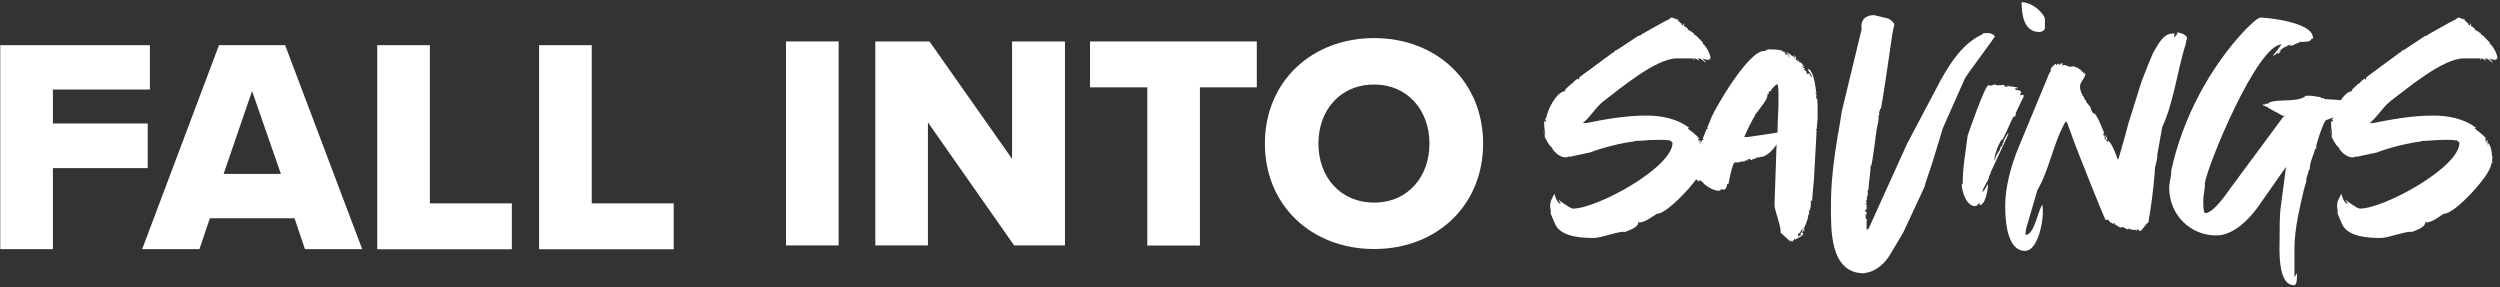 <svg width="348" height="40" viewBox="0 0 348 40" fill="none" xmlns="http://www.w3.org/2000/svg">
<rect x="0" y="0" width="348" height="40" fill="#333333" stroke="none"/>
<path d="M0.037 6.287H20.866V12.463H7.362V17.189H20.561V23.401H7.362V34.68H0.037V6.287Z" fill="white"/>
<path d="M41.015 30.383H29.212L27.762 34.68H19.791L30.484 6.287H39.69L50.418 34.68H42.448L40.997 30.383H41.015ZM31.128 24.207H39.099L35.087 12.678L31.128 24.207Z" fill="white"/>
<path d="M52.513 6.287H59.838V28.307H71.247V34.698H52.513V6.287Z" fill="white"/>
<path d="M75.044 6.287H82.369V28.307H93.778V34.698H75.044V6.287Z" fill="white"/>
<path d="M109.413 5.768H116.739V34.161H109.413V5.768Z" fill="white"/>
<path d="M129.168 17.01V34.161H121.843V5.768H129.383L140.881 22.113V5.768H148.242V34.161H141.167L129.15 17.01H129.168Z" fill="white"/>
<path d="M159.704 12.159H151.734V5.768H174.946V12.159H167.03V34.179H159.704V12.159Z" fill="white"/>
<path d="M191.28 5.302C199.966 5.302 206.45 11.353 206.45 19.982C206.45 28.611 199.984 34.662 191.28 34.662C182.576 34.662 176.074 28.611 176.074 19.982C176.074 11.353 182.593 5.302 191.28 5.302ZM191.28 11.765C186.552 11.765 183.525 15.345 183.525 19.982C183.525 24.619 186.552 28.199 191.28 28.199C196.008 28.199 198.981 24.583 198.981 19.982C198.981 15.381 195.954 11.765 191.28 11.765Z" fill="white"/>
<path d="M219.78 10.825H219.918L219.849 10.755L224.537 7.295H224.675C224.675 7.087 224.882 7.018 225.089 6.948L227.916 5.08C228.054 4.941 228.054 5.01 228.192 5.01V4.941H228.399C228.399 4.802 228.33 4.872 228.468 4.802L230.674 3.557C230.743 3.557 230.812 3.488 230.812 3.488C231.019 3.349 232.052 2.795 232.259 2.725C232.397 2.656 232.535 2.448 232.673 2.448C232.88 2.448 233.156 2.587 233.363 2.725C233.363 2.656 233.363 2.587 233.432 2.587C233.501 2.587 233.501 2.725 233.432 2.795C233.478 2.795 233.501 2.818 233.501 2.864C233.501 2.795 233.501 2.725 233.57 2.725C233.639 2.725 233.639 2.864 233.57 2.864L234.191 3.419H233.984C234.053 3.488 234.191 3.488 234.329 3.557C234.26 3.557 234.26 3.419 234.329 3.419V3.488C234.329 3.419 234.329 3.28 234.398 3.28C234.467 3.28 234.467 3.488 234.398 3.488C234.398 3.557 234.329 3.557 234.329 3.557C234.605 3.696 234.882 3.904 235.02 4.112L234.951 4.181C235.296 4.181 235.572 4.597 235.848 4.666C235.779 4.666 235.779 4.874 235.848 4.874C235.917 4.874 235.917 4.874 235.917 4.805C236.331 5.151 236.676 5.567 237.087 5.981C237.018 5.981 237.018 6.189 237.087 6.189C237.156 6.189 237.156 6.119 237.087 6.05C237.64 6.743 238.123 7.503 238.123 8.335H238.054C238.123 8.335 238.123 8.127 238.054 8.127C237.916 8.127 237.916 8.335 237.985 8.335C237.433 8.335 237.433 8.265 236.949 8.127C237.018 8.196 237.433 8.543 237.433 8.751C237.225 8.543 236.742 8.127 236.466 8.127H236.397C236.397 8.196 236.466 8.335 236.466 8.404V8.473C236.328 8.265 236.052 8.127 235.776 8.127C235.845 8.127 235.845 8.335 235.776 8.335C235.707 8.335 235.707 8.127 235.776 8.127H233.432C230.467 8.127 225.437 12.419 223.297 14.011C222.127 14.912 221.436 16.226 220.332 17.127H220.815C223.573 16.573 226.331 16.087 229.156 16.087C231.224 16.087 233.499 16.503 235.153 17.818H234.946C234.946 17.887 235.222 18.095 235.429 18.303H235.498C235.981 18.719 236.602 19.204 236.464 19.343L236.395 19.412L236.533 19.828H236.671C236.602 19.828 236.602 19.689 236.533 19.62V19.481L236.809 19.689C236.671 19.689 236.74 19.828 236.74 19.897C236.74 20.036 236.74 20.105 236.809 20.313V19.897C237.223 20.244 237.361 21.419 237.361 21.835L237.43 21.697L237.361 22.39V22.459C237.361 22.528 237.361 22.736 237.43 22.806L237.223 22.667C237.568 23.981 232.052 29.937 230.674 29.729C229.984 30.145 229.02 30.977 228.123 30.977C228.192 30.977 228.192 30.838 228.123 30.838C228.054 30.838 228.054 30.977 228.123 30.977H228.054C228.054 31.67 226.676 32.083 226.193 32.291C225.572 32.083 222.886 33.123 221.92 33.123C220.335 33.123 217.301 33.054 216.473 31.185L215.851 29.732C215.92 29.316 215.782 29.039 215.782 28.692C215.782 27.93 216.058 27.652 216.335 27.031H216.404C216.473 27.447 216.818 28.346 217.232 28.346C217.232 28.068 217.025 28.068 216.956 27.93L217.025 27.86C217.025 27.86 218.54 29.036 218.955 29.036C222.334 29.036 232.811 23.291 232.811 19.897C232.811 19.758 232.673 19.689 232.466 19.62C232.466 19.55 232.466 19.481 232.397 19.481C232.328 19.481 232.328 19.55 232.328 19.55C231.638 19.412 230.467 19.481 230.26 19.481C229.363 19.481 228.468 19.62 227.502 19.62V19.689C225.986 19.828 222.883 20.59 221.367 21.212L218.471 21.835H218.402C218.471 21.835 218.471 21.697 218.402 21.697C218.333 21.697 218.333 21.835 218.402 21.835C218.195 21.835 218.126 21.905 217.919 21.905C217.16 21.905 216.473 21.281 215.989 20.59C215.989 20.66 216.127 20.729 216.196 20.798L215.851 20.313V20.451C215.506 19.966 215.23 19.481 215.023 19.068C215.092 18.86 214.885 18.513 214.885 18.305V18.098C214.954 18.305 214.954 18.652 215.092 18.86V18.791C215.092 18.375 214.954 17.89 214.954 17.407V16.852L215.092 16.922C215.23 16.922 215.23 16.852 215.23 16.783L215.161 16.714L215.092 16.783V16.714C215.092 16.575 215.161 16.506 215.23 16.367V16.506C215.368 15.258 216.746 12.699 217.85 12.699C217.919 12.699 217.919 12.56 217.85 12.56C217.781 12.56 217.781 12.629 217.781 12.629C217.781 12.583 217.873 12.468 218.057 12.283C218.264 12.075 218.816 11.59 218.816 11.59H218.955V11.52C218.955 11.451 219.438 11.035 219.714 10.897C219.645 10.897 219.645 11.105 219.714 11.105V11.035H219.783C219.852 11.035 219.852 10.827 219.783 10.827L219.78 10.825Z" fill="white"/>
<path d="M237.634 17.818L238.255 16.296C238.808 14.981 243.357 7.087 245.563 7.087H245.839L245.77 7.018C246.046 6.81 246.46 6.879 246.806 6.879C247.289 6.879 247.703 6.949 248.183 7.087C248.114 7.087 248.114 7.295 248.183 7.295C248.252 7.295 248.252 7.087 248.183 7.087C248.252 7.156 248.321 7.226 248.459 7.226L248.39 7.295L248.666 7.434H248.459C248.39 7.711 248.804 7.434 248.873 7.642V7.503L248.942 7.572C248.942 7.642 249.011 7.919 249.011 7.988H249.08C249.08 7.572 248.942 7.434 248.597 7.295H248.666C249.011 7.295 249.288 7.711 249.633 7.919C249.564 7.919 249.564 7.711 249.633 7.711C249.702 7.711 249.702 7.919 249.633 7.919C249.702 7.988 249.771 8.058 249.84 8.058V7.988C249.84 7.85 249.84 7.78 249.702 7.711H249.771C249.84 7.78 250.047 7.988 250.047 8.058L249.909 8.196L250.323 8.612V8.473C250.323 8.473 250.185 8.265 250.185 8.196C250.323 8.265 250.461 8.751 250.599 8.751L250.53 8.681H250.599C250.875 8.681 250.944 9.236 251.22 9.305H251.082C251.013 9.305 250.944 9.305 250.875 9.166C250.875 9.236 250.806 9.236 250.806 9.236L250.875 9.305L251.22 9.513V9.582L251.082 9.721C251.427 9.79 251.496 9.998 251.496 10.275H251.703L251.841 10.206C251.91 10.206 252.048 10.691 252.117 10.761L252.186 10.691C252.186 10.414 251.91 10.068 251.703 9.86L251.772 9.79L251.634 9.582C252.462 9.582 252.805 12.63 252.805 12.837L252.943 12.976L252.736 12.907C252.736 13.323 252.943 12.837 252.805 13.669L252.943 13.739C253.012 13.808 253.012 15.538 253.012 15.607V16.439L252.874 18.1C252.874 18.031 252.874 17.961 252.805 17.961C252.736 17.961 252.736 18.1 252.805 18.1H252.874L252.736 20.731L252.529 24.4V24.608C252.529 24.885 252.253 27.447 252.253 27.724V28.002L252.046 27.863C252.115 28.348 252.046 28.902 251.908 29.385L251.838 29.177C251.838 29.247 251.769 29.316 251.769 29.385L251.838 29.454V29.593C251.838 29.732 251.838 29.801 251.769 29.94L251.7 29.801C251.769 30.494 251.355 30.977 251.217 31.67L251.079 31.531V31.601C251.079 31.67 251.079 31.739 251.148 31.739V32.294C251.079 32.017 250.941 31.809 250.941 31.601C250.941 31.739 251.01 31.878 251.01 32.086C251.01 32.155 251.01 32.224 250.941 32.294C250.872 32.224 250.872 32.155 250.872 32.155C250.872 32.086 250.803 32.086 250.803 32.017H250.941L250.872 31.809C250.734 32.017 250.596 32.502 250.32 32.502C250.32 32.64 250.182 32.848 250.458 32.987L250.389 32.71C250.389 32.779 250.527 32.779 250.527 32.848H250.596C250.596 32.779 250.665 32.71 250.665 32.64V32.571L250.596 32.432L250.734 32.502V32.432C250.734 32.432 250.734 32.294 250.665 32.294H250.734C250.803 32.294 250.872 32.432 250.941 32.432H251.01C251.01 32.987 250.044 33.126 249.906 33.403V33.195C249.699 33.264 249.768 33.472 249.561 33.472V33.611C249.423 33.611 249.285 33.541 249.216 33.403V33.541C249.216 33.541 249.285 33.611 249.285 33.68L247.838 32.366C248.045 31.811 247.01 29.249 247.01 28.558V28.489C247.01 27.727 247.286 21.288 247.286 20.526V20.11C246.941 20.734 245.77 21.979 244.942 21.84L245.011 21.91C244.804 21.84 244.597 21.979 244.321 21.979L244.39 22.048C244.183 22.187 244.183 22.118 243.907 22.118C243.907 22.187 244.114 22.395 243.7 22.256L243.631 22.118H243.562C243.493 22.118 243.217 22.256 243.148 22.256L243.355 22.326H242.941C242.941 22.326 242.872 22.395 242.872 22.464H242.32L242.458 22.533C242.458 22.533 242.113 22.464 242.113 22.603H241.492C241.147 22.603 240.594 25.581 240.594 25.65H240.525C240.456 25.65 240.456 25.581 240.387 25.581C240.456 25.858 240.249 26.412 239.904 26.412C239.835 26.412 239.835 26.343 239.697 26.343C239.628 26.343 239.49 26.343 239.49 26.482C239.49 26.482 239.352 26.551 239.283 26.551C238.455 26.551 237.698 25.997 237.077 25.511C237.077 25.511 237.146 25.511 237.146 25.442C237.146 25.373 237.077 25.373 237.077 25.442L236.594 25.026V25.234H236.525L236.249 24.957L236.456 25.303C236.249 25.165 236.111 25.026 236.111 24.818L236.042 24.887V24.541C235.904 24.541 235.628 24.264 235.421 23.986C235.49 23.986 235.49 23.848 235.421 23.848V23.917C235.352 23.779 235.283 23.709 235.283 23.571H235.421V23.501C235.49 23.501 235.49 23.363 235.421 23.363C235.421 23.363 235.49 23.363 235.49 23.293V23.363C235.559 23.363 235.559 23.224 235.49 23.224C235.559 23.085 235.628 22.878 235.559 22.739L235.766 22.808V22.462C235.766 22.462 235.835 22.531 235.904 22.531C236.042 22.531 235.973 22.392 235.973 22.323H235.904V22.254C235.973 22.115 236.111 21.63 236.111 21.561L236.939 19.484H237.077C237.146 19.484 237.146 19.345 237.077 19.345H237.008L237.56 17.961H237.629C237.767 17.961 237.767 17.823 237.629 17.823L237.634 17.818ZM246.251 12.627L246.32 12.766H246.113L246.251 12.904V12.974L246.113 13.112L245.906 12.974C245.975 12.974 246.044 13.181 246.044 13.181C246.044 13.944 244.942 15.05 244.459 15.813C244.459 15.813 244.252 15.951 244.321 16.021C243.769 16.991 243.219 18.028 242.805 19.068H243.288L247.079 18.513L247.424 18.444C247.424 18.444 247.493 15.813 247.562 14.637V13.667C247.562 13.667 247.631 11.729 247.355 11.729H247.286C246.941 12.075 246.665 12.283 246.389 12.768L246.251 12.63V12.627Z" fill="white"/>
<path d="M260.798 2.102H260.867L262.866 2.587C263.142 2.726 263.694 3.141 263.694 3.488C263.694 3.557 263.556 3.904 263.556 3.973C263.349 4.805 261.971 15.189 261.764 15.189H261.695V15.328C261.626 15.328 261.626 15.536 261.557 15.813V15.882L261.626 15.951V16.021C261.557 16.021 261.488 16.021 261.488 16.09C261.557 16.852 261.35 17.338 261.212 18.098C261.212 18.167 260.591 23.083 260.453 23.083H260.384C260.384 24.192 260.108 25.298 260.108 26.407H259.969C259.969 26.477 260.108 27.308 259.831 27.447C259.9 27.516 259.9 27.586 259.9 27.586C259.9 27.724 259.762 27.863 259.762 28.071C259.762 28.14 259.9 28.14 259.9 28.279H259.693V28.417H259.831V29.249C259.831 29.249 259.762 29.18 259.693 29.18C259.555 29.18 259.624 29.318 259.624 29.388C259.831 29.388 259.693 29.596 259.9 29.596C259.9 29.665 259.831 29.665 259.831 29.665C259.831 29.734 259.762 30.012 259.762 30.15V29.734C259.693 29.804 259.693 30.15 259.693 30.219C259.831 30.982 259.9 30.15 259.9 30.705H259.831V31.95C260.108 31.95 260.108 31.811 260.246 31.534L265.486 19.971L270.173 11.11C271.551 8.617 273.346 5.916 276.032 4.741L275.963 4.671C276.101 4.602 276.653 4.602 276.791 4.602C277.067 4.602 277.619 4.81 277.688 5.087C277.688 5.156 273.691 10.558 273.553 10.832L270.449 17.825C269.69 20.318 268.934 22.949 268.037 25.442L267.898 25.997L264.933 32.366L263.073 35.482C262.382 36.658 261.074 37.836 259.693 37.975V38.044L259.555 37.975L259.486 38.044C254.66 38.044 254.868 31.883 254.868 28.558C254.868 25.234 255.282 22.12 255.834 18.726C255.834 18.657 255.903 18.449 255.903 18.449L256.386 15.471L259.144 4.047C258.937 2.872 259.627 2.109 260.798 2.109V2.102Z" fill="white"/>
<path d="M280.444 16.088H280.375V16.365L280.306 16.226L280.237 16.296C280.168 16.365 278.995 19.066 278.928 19.066H278.859V19.343C278.376 19.343 277.617 21.628 277.617 22.113C277.617 22.182 277.617 22.251 277.755 22.251C277.548 21.697 278.652 20.867 278.445 20.382L278.583 20.452C278.652 20.313 278.79 20.105 278.79 19.897H278.859C278.859 19.481 279.273 18.927 279.549 18.514V18.721L277.136 23.915C277.136 23.984 276.998 24.261 276.998 24.4V24.469L276.86 24.4C277.067 24.885 275.963 26.061 275.963 26.754C276.032 26.754 276.584 25.922 276.653 25.645L276.722 25.784C276.722 26.338 276.377 28.553 275.551 28.553V28.207L275.206 28.553L275.275 28.623H275.137L274.93 28.692C273.69 28.692 273.069 26.546 273.069 25.645H273.207C273.207 23.152 273.621 21.214 273.897 18.86C274.174 18.098 276.31 11.867 276.794 11.867H276.863L277.07 11.936H277.139C277.277 11.867 277.76 11.729 277.76 11.729L277.829 11.867H278.174C278.381 11.867 278.657 11.867 278.933 11.798C279.002 12.075 279.209 12.075 279.485 12.075H279.623L279.278 11.936H279.347C279.761 11.936 279.761 12.075 280.037 12.075V12.006C280.244 12.144 280.796 12.075 280.934 12.283H280.52V12.422C280.52 12.63 281.348 12.422 281.348 12.907L281.279 12.976C281.279 13.045 281.21 13.184 281.21 13.253H281.348C281.486 13.253 281.486 13.184 281.555 13.184H281.624C281.624 13.184 281.693 13.253 281.693 13.323V13.392C281.693 13.461 281.624 13.6 281.624 13.6C281.417 13.946 280.727 15.469 280.589 15.746V16.093H280.451C280.52 16.093 280.52 16.231 280.451 16.231C280.382 16.231 280.382 16.093 280.451 16.093L280.444 16.088ZM281.41 0.302C282.65 0.302 284.03 1.342 284.582 2.379C284.582 2.448 284.651 2.587 284.651 2.587V3.901C284.651 4.248 284.168 4.456 283.892 4.456C281.686 4.456 281.41 1.963 281.41 0.302Z" fill="white"/>
<path d="M290.99 14.909C290.99 15.048 291.266 15.741 291.405 15.81L291.474 15.741C291.957 16.018 292.644 17.956 292.851 18.372V18.511C292.851 18.649 292.851 18.719 292.713 18.788C292.989 18.857 292.989 19.065 292.989 19.481C293.058 19.481 293.127 19.343 293.127 19.273C293.127 19.273 293.127 19.065 293.058 18.996L292.989 18.788V18.719L293.334 19.273V19.343C293.334 19.412 293.196 19.412 293.196 19.55C293.196 19.62 293.265 19.689 293.403 19.759V19.55C293.955 19.828 294.574 21.558 294.781 22.182H294.85C294.85 22.113 294.919 22.113 294.919 22.043C295.195 21.004 295.885 18.788 296.228 17.335L298.089 11.382C298.641 9.998 299.124 8.681 299.743 7.298C300.364 6.327 301.051 4.666 302.432 4.666H302.708C302.708 4.736 302.639 5.082 302.639 5.151V5.221C302.846 5.082 302.915 4.874 303.122 4.666L302.984 4.528H303.122C303.467 4.528 304.431 4.874 304.431 5.29C304.431 5.567 304.224 5.775 304.293 5.983C303.122 9.582 302.57 14.36 300.982 17.684L300.292 21.561C300.361 22.323 299.878 23.152 299.947 23.984C299.74 26.338 299.464 28.692 299.05 30.977C298.636 31.115 298.222 32.153 297.879 32.153C297.81 32.153 297.534 31.875 297.465 31.875V32.083H297.396C297.327 32.083 297.189 31.945 297.12 31.945C297.12 32.014 296.982 32.014 296.913 32.014C296.844 32.014 296.706 32.014 296.706 31.875L296.568 31.945L296.292 31.737V31.945C295.947 31.945 295.671 31.598 295.395 31.598L295.326 31.667H295.188C294.912 31.667 294.636 31.252 294.36 31.252V31.044C294.36 31.044 293.808 31.321 294.015 30.905C294.015 30.974 293.877 31.044 293.808 30.974C293.463 30.836 293.739 30.697 293.463 30.697L293.532 30.628V30.558C293.463 30.558 293.256 30.628 293.256 30.628H293.117C292.979 30.628 288.913 20.313 288.775 19.897L287.739 17.058L287.532 16.919C285.81 19.897 285.327 23.496 283.604 26.474L282.019 31.875C282.019 31.875 281.95 32.361 281.95 32.569V32.707C283.192 32.707 283.673 29.313 284.294 28.484C284.363 28.9 284.363 29.177 284.363 29.66C284.363 31.113 283.604 34.922 281.881 34.922C279.261 34.922 279.123 30.284 279.123 28.692C279.123 25.991 279.951 23.016 280.984 20.523L285.257 10.209C285.396 10.001 285.534 9.862 285.465 9.515L286.086 8.892H286.224C286.155 8.892 286.155 9.1 286.224 9.1C286.293 9.1 286.362 8.961 286.293 8.892H286.5L286.638 9.03L286.845 8.892H286.569L287.19 8.822C287.121 8.892 287.052 8.961 287.052 9.1H287.121C287.167 9.1 287.213 9.076 287.259 9.03C287.535 9.03 288.018 9.308 288.225 9.308C288.294 9.308 288.363 9.238 288.432 9.238C288.501 9.238 288.639 9.238 288.708 9.308C288.708 9.308 288.708 9.238 288.777 9.238L288.846 9.308C289.329 9.446 289.881 9.862 290.017 10.209L290.086 10.07C290.224 10.139 290.155 10.209 290.155 10.278H290.293C290.224 10.971 289.534 11.387 289.534 12.077C289.534 12.424 289.672 12.84 289.879 13.253C289.879 13.253 289.879 13.322 289.948 13.322L290.155 13.669C290.086 13.669 290.086 13.877 290.155 13.877V13.738C290.293 13.877 290.362 14.016 290.431 14.154C290.362 14.224 290.362 14.293 290.5 14.293L290.983 14.917L290.99 14.909Z" fill="white"/>
<path d="M308.5 32.774C304.847 32.774 301.951 29.866 301.951 26.128C301.951 25.504 302.296 24.328 302.227 23.774C303.812 16.504 307.536 9.441 312.635 4.043C312.981 3.765 314.151 2.451 314.703 2.451C315.601 2.451 321.666 3.075 321.942 5.082C322.011 5.152 321.942 5.429 321.873 5.429L321.735 5.359V5.498C321.459 5.914 320.7 5.775 320.357 5.845L320.219 5.775V5.845C320.15 5.845 320.081 5.845 320.081 5.775V5.914C319.598 6.053 319.184 6.33 318.839 6.399C318.908 6.399 318.908 6.191 318.839 6.191C318.77 6.191 318.77 6.399 318.839 6.399H318.701V6.191C318.632 6.261 318.494 6.261 318.425 6.399V6.33L318.356 6.399L318.287 6.468C317.873 6.538 317.459 6.954 317.252 7.231C317.321 7.231 317.459 7.162 317.597 7.092L317.114 7.508H317.045C317.114 7.508 317.114 7.369 317.114 7.369V7.3C316.907 7.439 316.7 7.647 316.424 7.785V7.716L317.595 6.194C314.215 6.194 307.324 22.88 306.91 25.511C306.979 26.204 306.703 27.103 306.703 27.796C306.703 27.866 306.634 29.665 306.979 29.665C308.081 29.665 309.944 26.964 310.425 26.271L317.802 16.301C317.802 16.301 317.871 16.301 317.871 16.231H317.94C318.009 16.231 318.009 16.093 317.94 16.093C317.871 16.093 317.802 16.162 317.802 16.162C317.595 15.954 315.734 15.122 315.458 14.778V14.848L314.975 14.64C314.975 14.501 315.044 14.432 315.113 14.432C315.044 14.501 315.044 14.64 315.182 14.64C315.251 14.64 315.251 14.432 315.182 14.432C315.182 14.432 315.251 14.501 315.32 14.501C315.32 14.432 315.389 14.432 315.458 14.432C315.527 14.432 315.596 14.432 315.596 14.501L315.665 14.432C316.493 13.669 319.317 14.293 320.698 13.531H320.767C320.767 13.531 320.836 13.461 320.767 13.461L320.974 13.323H321.457C322.009 13.323 322.492 13.461 323.042 13.531C323.042 13.6 323.111 13.739 323.18 13.739V13.6L323.318 13.669V13.6C323.456 13.739 323.663 13.808 323.801 13.808C324.698 13.877 328.282 13.947 329.11 14.778L329.179 14.848L328.765 15.194C327.111 15.541 325.385 16.095 323.801 16.716C323.801 16.716 323.663 16.786 323.663 16.855C323.249 17.479 322.423 20.041 322.423 20.385V20.732L322.285 20.662C322.078 21.563 321.526 22.531 321.526 23.432C321.526 23.501 321.595 23.571 321.595 23.64L321.457 23.501L321.043 24.885C321.112 25.301 320.767 26.061 320.698 26.407C320.146 28.831 319.389 31.878 319.389 34.507V38.522H319.458L319.665 38.037L319.734 38.175V38.453C319.734 38.73 319.734 39.698 319.32 39.698C316.976 39.698 317.321 34.435 317.321 33.19C317.321 31.945 317.321 29.935 317.459 28.967L318.218 23.222L314.289 28.831C313.047 30.561 310.979 32.638 308.704 32.777C308.773 32.777 308.773 32.638 308.704 32.638C308.635 32.638 308.635 32.777 308.704 32.777H308.497L308.5 32.774Z" fill="white"/>
<path d="M329.319 10.825H329.458L329.389 10.755L334.076 7.295H334.214C334.214 7.087 334.421 7.018 334.629 6.948L337.456 5.08C337.594 4.941 337.594 5.01 337.732 5.01V4.941H337.939C337.939 4.802 337.87 4.872 338.008 4.802L340.214 3.557C340.283 3.557 340.352 3.488 340.352 3.488C340.559 3.349 341.594 2.795 341.798 2.725C341.936 2.656 342.074 2.448 342.212 2.448C342.419 2.448 342.696 2.587 342.903 2.725C342.903 2.656 342.903 2.587 342.972 2.587C343.041 2.587 343.041 2.725 342.972 2.795C343.018 2.795 343.041 2.818 343.041 2.864C343.041 2.795 343.041 2.725 343.11 2.725C343.179 2.725 343.179 2.864 343.11 2.864L343.731 3.419H343.524C343.593 3.488 343.731 3.488 343.869 3.557C343.8 3.557 343.8 3.419 343.869 3.419V3.488C343.869 3.419 343.869 3.28 343.938 3.28C344.007 3.28 344.007 3.488 343.938 3.488C343.938 3.557 343.869 3.557 343.869 3.557C344.145 3.696 344.421 3.904 344.559 4.112L344.49 4.181C344.835 4.181 345.111 4.597 345.387 4.666C345.318 4.666 345.318 4.874 345.387 4.874C345.456 4.874 345.456 4.874 345.456 4.805C345.87 5.151 346.215 5.567 346.627 5.981C346.558 5.981 346.558 6.189 346.627 6.189C346.696 6.189 346.696 6.119 346.627 6.05C347.179 6.743 347.662 7.503 347.662 8.335H347.593C347.662 8.335 347.662 8.127 347.593 8.127C347.455 8.127 347.455 8.335 347.524 8.335C346.972 8.335 346.972 8.265 346.489 8.127C346.558 8.196 346.972 8.543 346.972 8.751C346.765 8.543 346.282 8.127 346.006 8.127H345.937C345.937 8.196 346.006 8.335 346.006 8.404V8.473C345.868 8.265 345.592 8.127 345.316 8.127C345.385 8.127 345.385 8.335 345.316 8.335C345.247 8.335 345.247 8.127 345.316 8.127H342.972C340.007 8.127 334.976 12.419 332.837 14.011C331.666 14.912 330.976 16.226 329.872 17.127H330.355C333.113 16.573 335.871 16.087 338.695 16.087C340.763 16.087 343.038 16.503 344.692 17.818H344.485C344.485 17.887 344.761 18.095 344.968 18.303H345.037C345.52 18.719 346.139 19.204 346.003 19.343L345.934 19.412L346.072 19.828H346.21C346.141 19.828 346.141 19.689 346.072 19.62V19.481L346.348 19.689C346.21 19.689 346.279 19.828 346.279 19.897C346.279 20.036 346.279 20.105 346.348 20.313V19.897C346.762 20.244 346.9 21.419 346.9 21.835L346.969 21.697L346.9 22.39V22.459C346.9 22.528 346.9 22.736 346.969 22.806L346.762 22.667C347.107 23.981 341.591 29.937 340.214 29.729C339.523 30.145 338.56 30.977 337.663 30.977C337.732 30.977 337.732 30.838 337.663 30.838C337.594 30.838 337.594 30.977 337.663 30.977H337.594C337.594 31.67 336.216 32.083 335.733 32.291C335.112 32.083 332.425 33.123 331.459 33.123C329.874 33.123 326.84 33.054 326.012 31.185L325.391 29.732C325.46 29.316 325.322 29.039 325.322 28.692C325.322 27.93 325.598 27.652 325.874 27.031H325.943C326.012 27.447 326.357 28.346 326.771 28.346C326.771 28.068 326.564 28.068 326.495 27.93L326.564 27.86C326.564 27.86 328.08 29.036 328.494 29.036C331.873 29.036 342.35 23.291 342.35 19.897C342.35 19.758 342.212 19.689 342.005 19.62C342.005 19.55 342.005 19.481 341.936 19.481C341.867 19.481 341.867 19.55 341.867 19.55C341.177 19.412 340.007 19.481 339.799 19.481C338.902 19.481 338.008 19.62 337.041 19.62V19.689C335.526 19.828 332.423 20.59 330.907 21.212L328.011 21.835H327.942C328.011 21.835 328.011 21.697 327.942 21.697C327.873 21.697 327.873 21.835 327.942 21.835C327.735 21.835 327.666 21.905 327.459 21.905C326.699 21.905 326.012 21.281 325.529 20.59C325.529 20.66 325.667 20.729 325.736 20.798L325.391 20.313V20.451C325.046 19.966 324.77 19.481 324.563 19.068C324.632 18.86 324.425 18.513 324.425 18.305V18.098C324.494 18.305 324.494 18.652 324.632 18.86V18.791C324.632 18.375 324.494 17.89 324.494 17.407V16.852L324.632 16.922C324.77 16.922 324.77 16.852 324.77 16.783L324.701 16.714L324.632 16.783V16.714C324.632 16.575 324.701 16.506 324.77 16.367V16.506C324.908 15.258 326.285 12.699 327.39 12.699C327.459 12.699 327.459 12.56 327.39 12.56C327.321 12.56 327.321 12.629 327.321 12.629C327.321 12.583 327.413 12.468 327.597 12.283C327.804 12.075 328.356 11.59 328.356 11.59H328.494V11.52C328.494 11.451 328.977 11.035 329.253 10.897C329.184 10.897 329.184 11.105 329.253 11.105V11.035H329.322C329.391 11.035 329.391 10.827 329.322 10.827L329.319 10.825Z" fill="white"/>
</svg>
